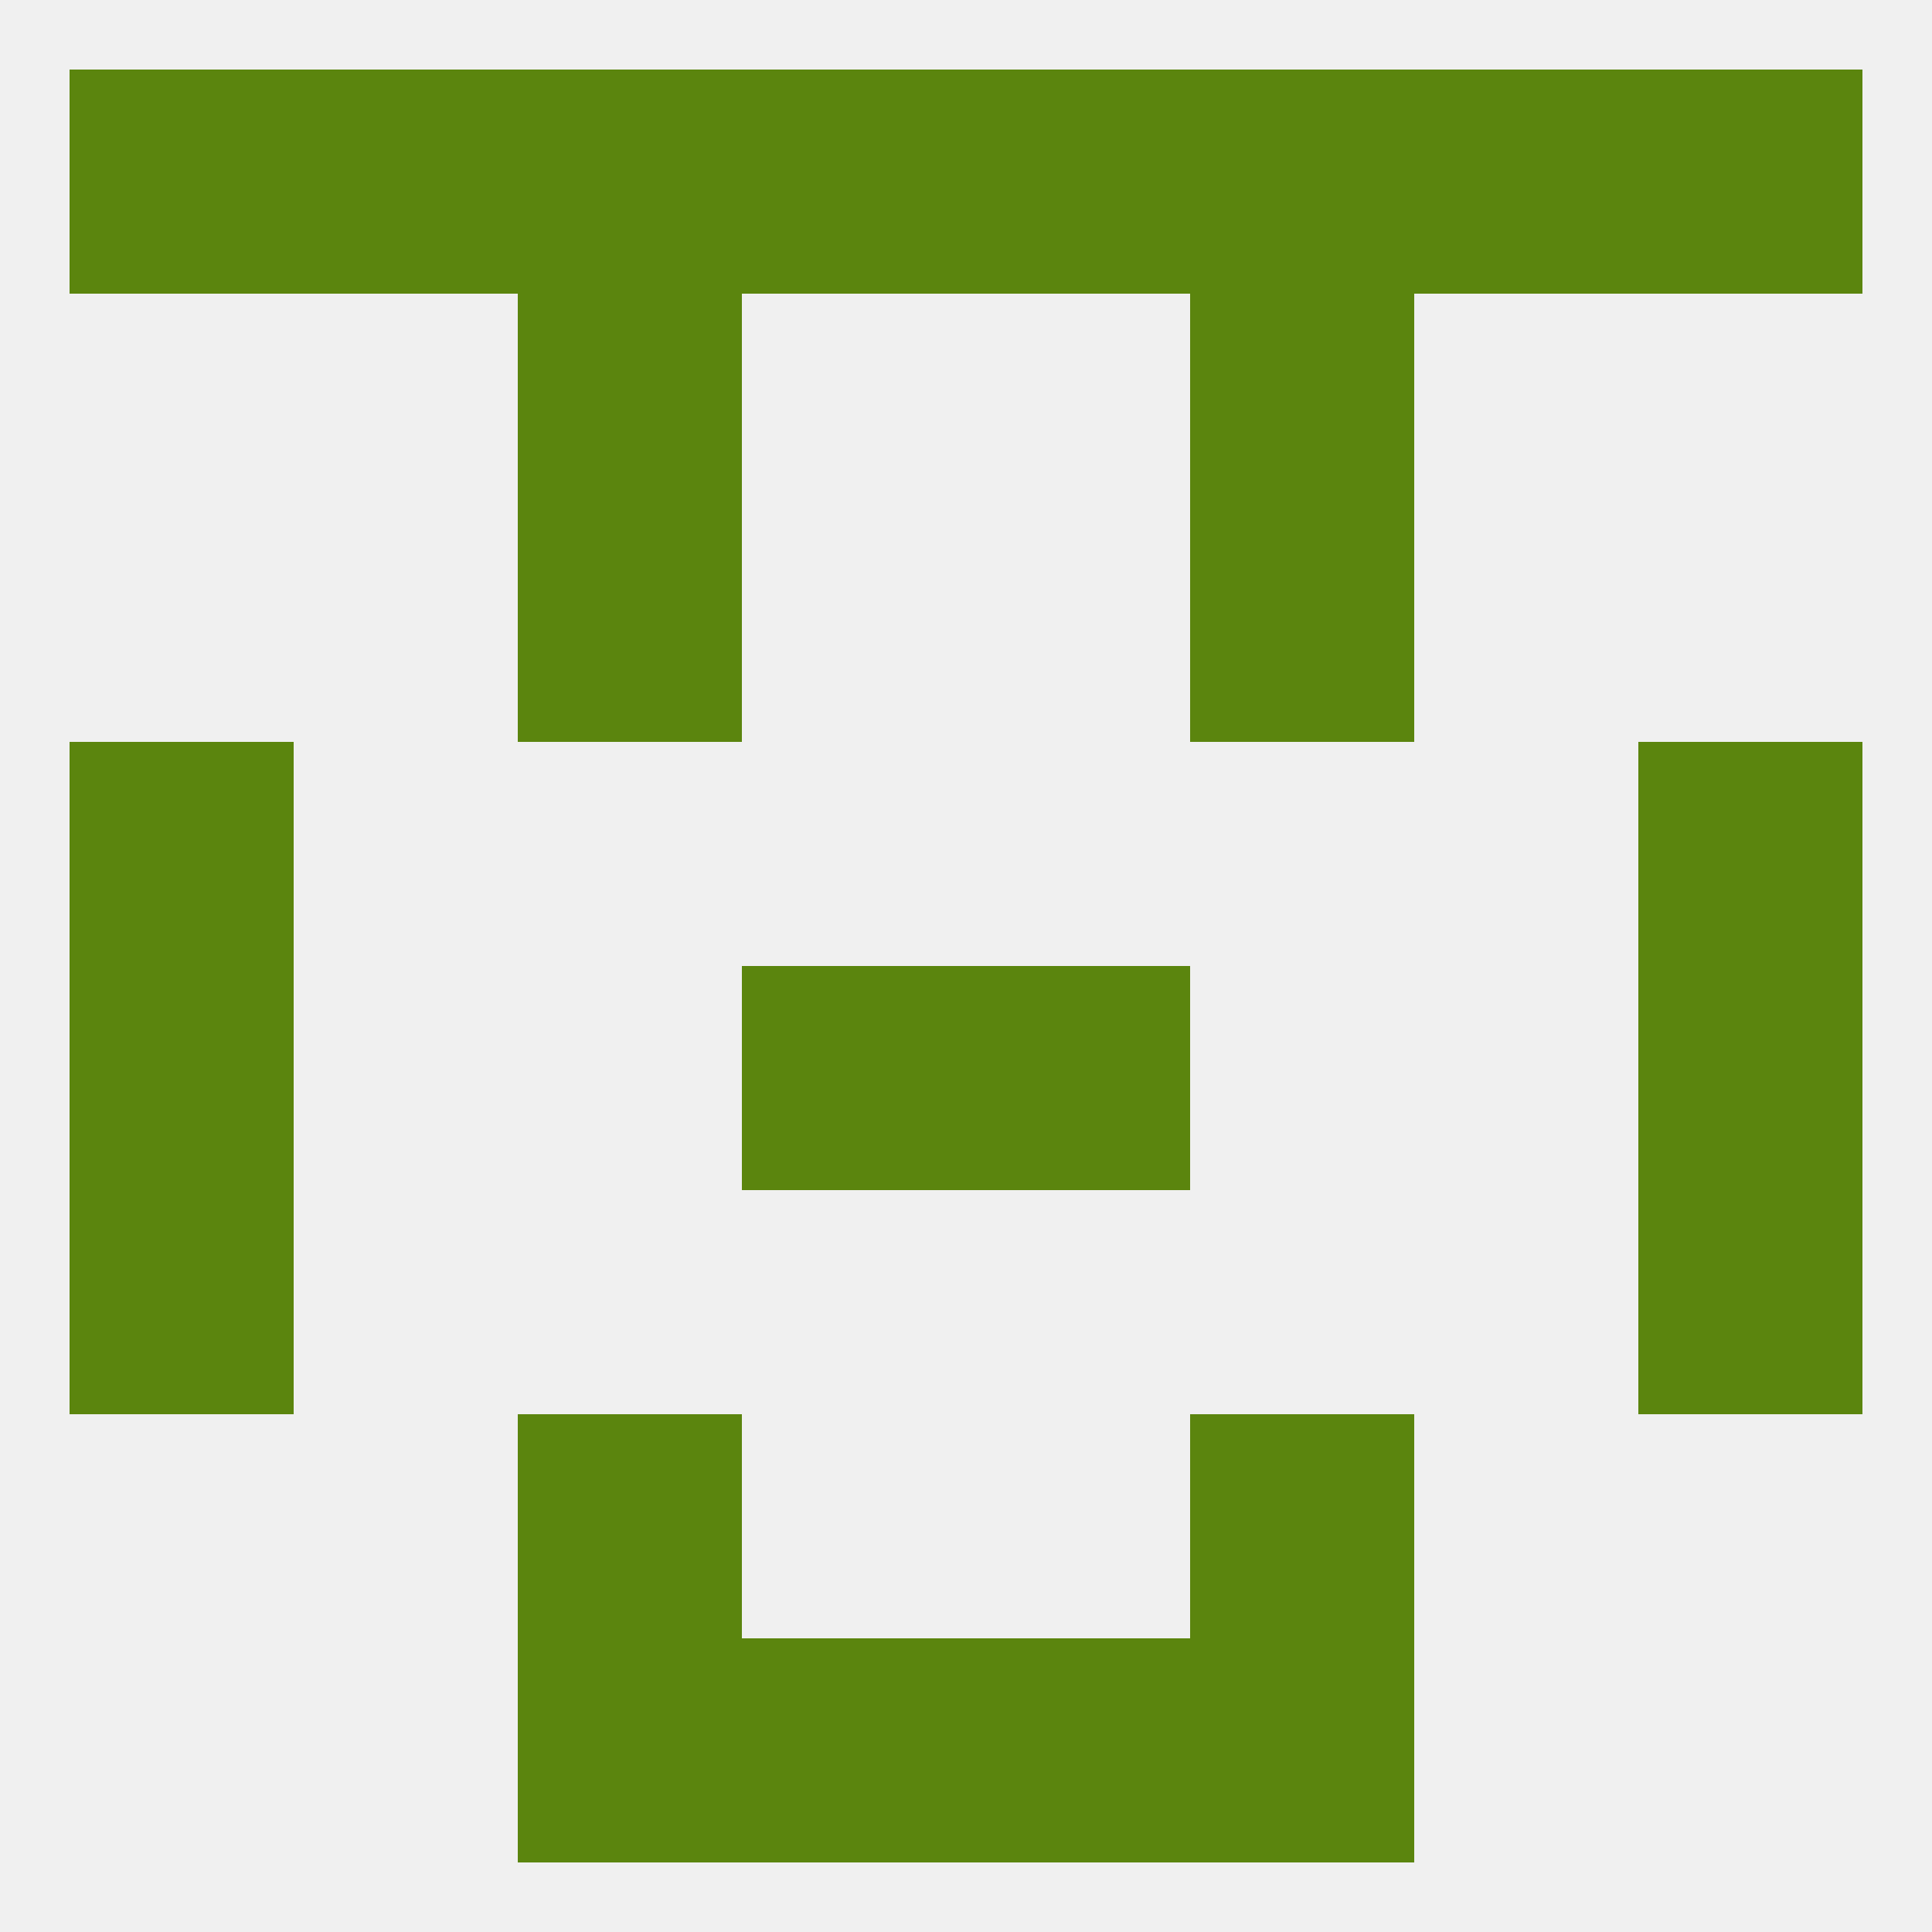 
<!--   <?xml version="1.0"?> -->
<svg version="1.1" baseprofile="full" xmlns="http://www.w3.org/2000/svg" xmlns:xlink="http://www.w3.org/1999/xlink" xmlns:ev="http://www.w3.org/2001/xml-events" width="250" height="250" viewBox="0 0 250 250" >
	<rect width="100%" height="100%" fill="rgba(240,240,240,255)"/>

	<rect x="9" y="96" width="29" height="29" fill="rgba(91,133,14,255)"/>
	<rect x="212" y="96" width="29" height="29" fill="rgba(91,133,14,255)"/>
	<rect x="154" y="9" width="29" height="29" fill="rgba(91,133,14,255)"/>
	<rect x="9" y="9" width="29" height="29" fill="rgba(91,133,14,255)"/>
	<rect x="212" y="9" width="29" height="29" fill="rgba(91,133,14,255)"/>
	<rect x="38" y="9" width="29" height="29" fill="rgba(91,133,14,255)"/>
	<rect x="183" y="9" width="29" height="29" fill="rgba(91,133,14,255)"/>
	<rect x="96" y="9" width="29" height="29" fill="rgba(91,133,14,255)"/>
	<rect x="125" y="9" width="29" height="29" fill="rgba(91,133,14,255)"/>
	<rect x="67" y="9" width="29" height="29" fill="rgba(91,133,14,255)"/>
	<rect x="67" y="212" width="29" height="29" fill="rgba(91,133,14,255)"/>
	<rect x="154" y="212" width="29" height="29" fill="rgba(91,133,14,255)"/>
	<rect x="96" y="212" width="29" height="29" fill="rgba(91,133,14,255)"/>
	<rect x="125" y="212" width="29" height="29" fill="rgba(91,133,14,255)"/>
	<rect x="154" y="183" width="29" height="29" fill="rgba(91,133,14,255)"/>
	<rect x="67" y="183" width="29" height="29" fill="rgba(91,133,14,255)"/>
	<rect x="67" y="38" width="29" height="29" fill="rgba(91,133,14,255)"/>
	<rect x="154" y="38" width="29" height="29" fill="rgba(91,133,14,255)"/>
	<rect x="67" y="67" width="29" height="29" fill="rgba(91,133,14,255)"/>
	<rect x="154" y="67" width="29" height="29" fill="rgba(91,133,14,255)"/>
	<rect x="9" y="125" width="29" height="29" fill="rgba(91,133,14,255)"/>
	<rect x="212" y="125" width="29" height="29" fill="rgba(91,133,14,255)"/>
	<rect x="96" y="125" width="29" height="29" fill="rgba(91,133,14,255)"/>
	<rect x="125" y="125" width="29" height="29" fill="rgba(91,133,14,255)"/>
	<rect x="9" y="154" width="29" height="29" fill="rgba(91,133,14,255)"/>
	<rect x="212" y="154" width="29" height="29" fill="rgba(91,133,14,255)"/>
</svg>